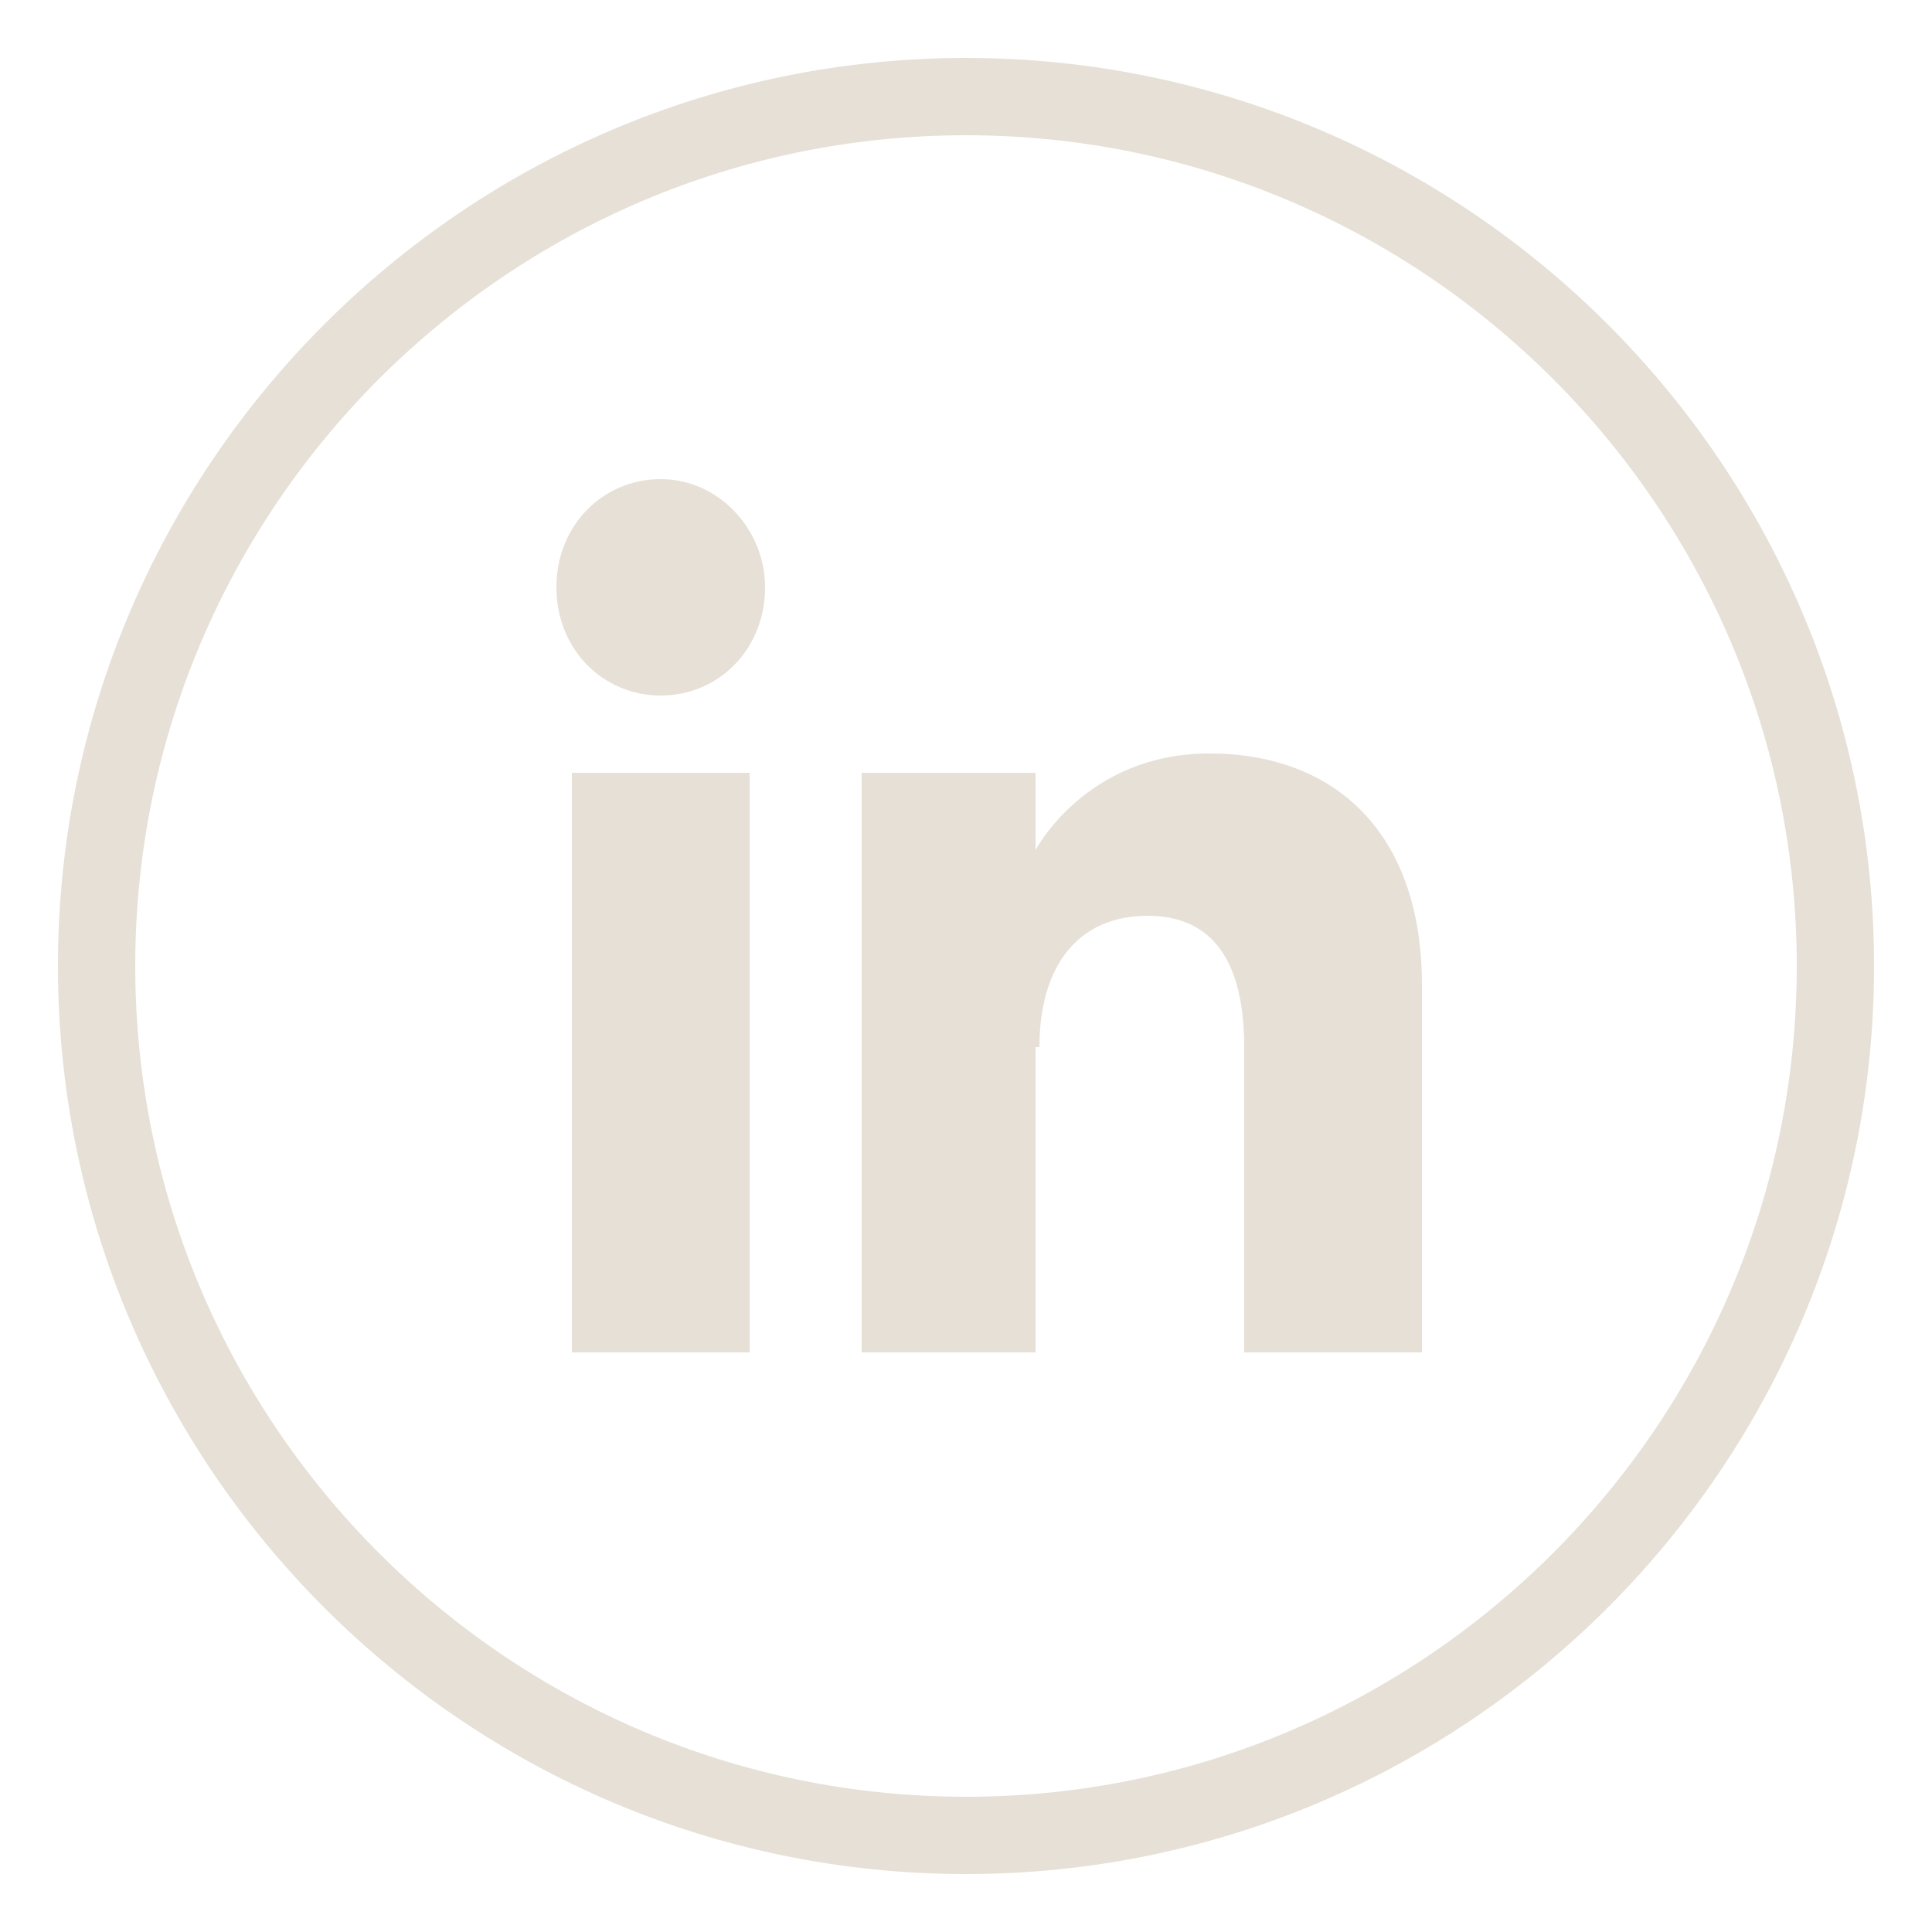 <?xml version="1.0" encoding="utf-8"?>
<!-- Generator: Adobe Illustrator 27.0.0, SVG Export Plug-In . SVG Version: 6.00 Build 0)  -->
<svg version="1.1" id="Ebene_1" xmlns="http://www.w3.org/2000/svg" xmlns:xlink="http://www.w3.org/1999/xlink" x="0px" y="0px"
	 viewBox="0 0 50 50" style="enable-background:new 0 0 50 50;" xml:space="preserve">
<style type="text/css">
	.st0{fill:none;stroke:#E6E0D6;stroke-width:2;stroke-miterlimit:10;}
	.st1{fill:#E6E0D6;}
</style>
<g>
	<g>
		<path class="st0" d="M25,47.5L25,47.5C12.6,47.5,2.5,37.4,2.5,25v0C2.5,12.6,12.6,2.5,25,2.5c12.4,0,22.5,10.1,22.5,22.5v0
			C47.5,37.4,37.4,47.5,25,47.5z"/>
	</g>
	<rect x="14.8" y="20" class="st1" width="4.6" height="15"/>
	<path class="st1" d="M17.1,18c1.5,0,2.7-1.2,2.7-2.8c0-1.5-1.2-2.8-2.7-2.8c-1.5,0-2.7,1.2-2.7,2.8C14.4,16.8,15.6,18,17.1,18"/>
	<path class="st1" d="M26.9,27.1c0-2.1,1-3.4,2.8-3.4c1.7,0,2.5,1.2,2.5,3.4V35h4.6v-9.5c0-4-2.3-6-5.5-6c-3.2,0-4.5,2.5-4.5,2.5v-2
		h-4.5v15h4.5V27.1z"/>
</g>
</svg>
